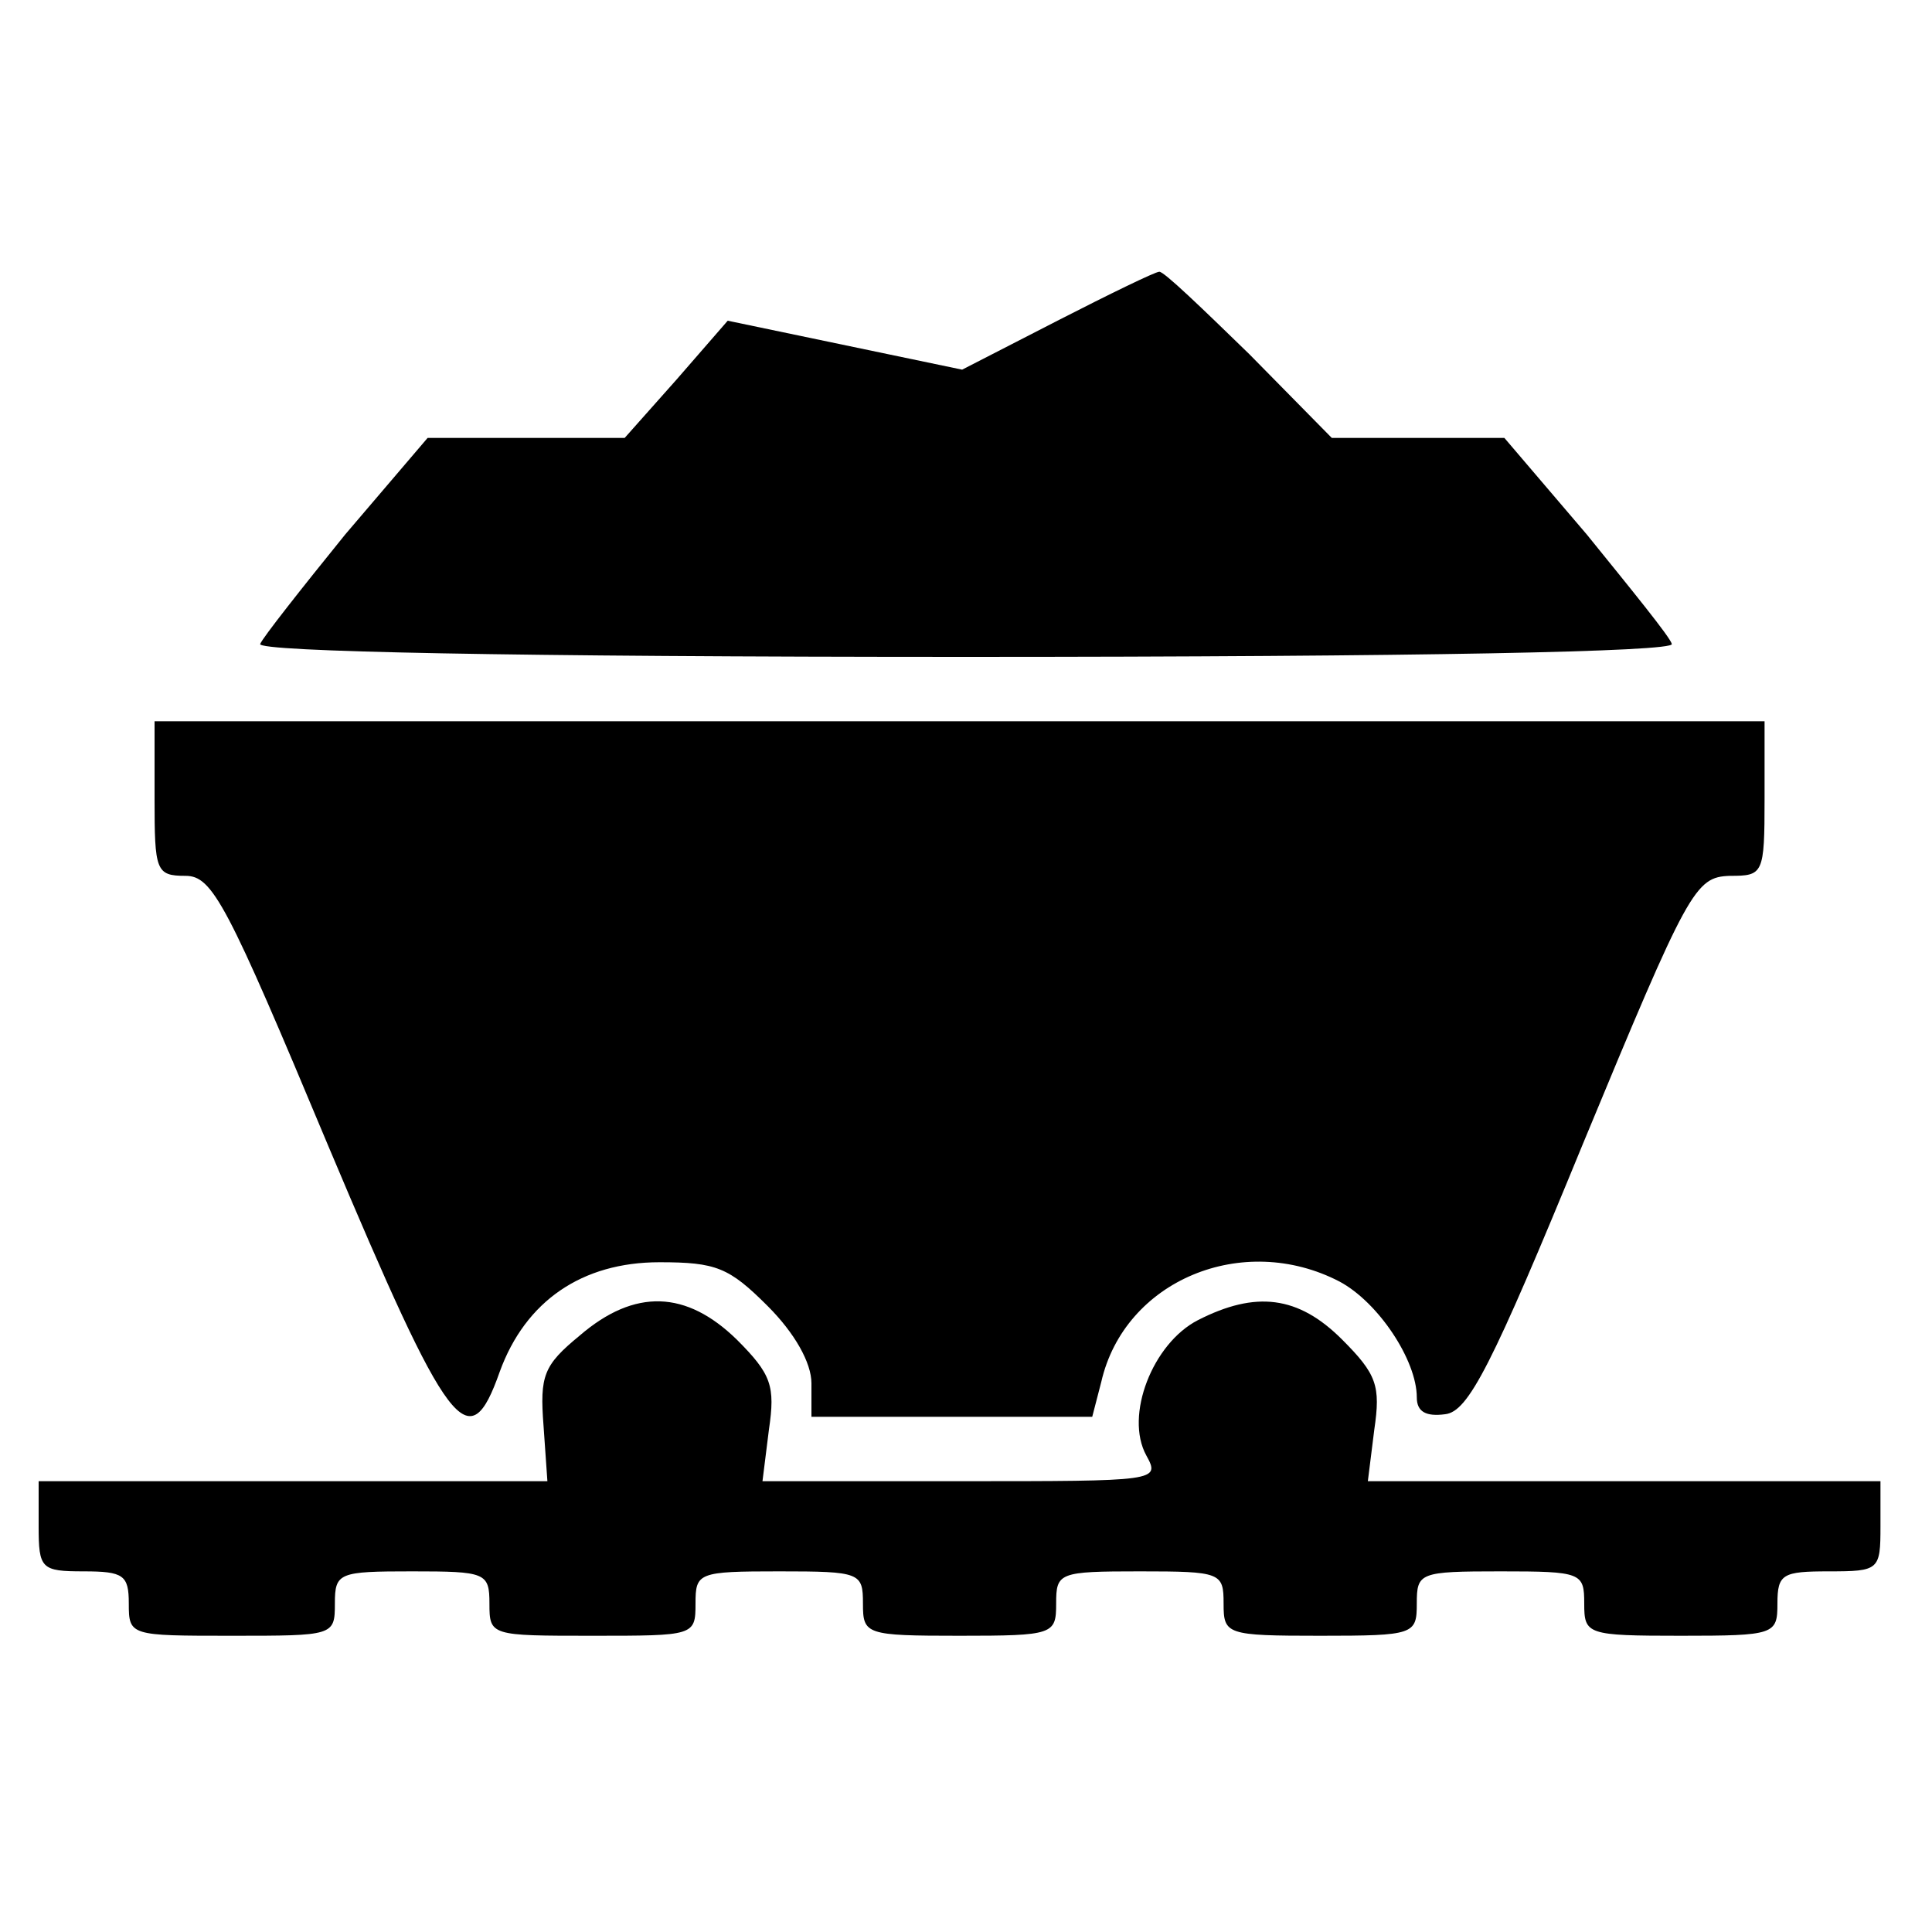 <?xml version="1.0" standalone="no"?>
<!DOCTYPE svg PUBLIC "-//W3C//DTD SVG 20010904//EN"
 "http://www.w3.org/TR/2001/REC-SVG-20010904/DTD/svg10.dtd">
<svg version="1.0" xmlns="http://www.w3.org/2000/svg"
 width="150pt" height="150pt" viewBox="0 0 150 150"
 preserveAspectRatio="xMidYMid meet">
<g transform="translate(0,150) scale(0.1,-0.1)"
fill="#000000" stroke="none">
<path d="M821 1251 l-74 -38 -91 19 -91 19 -40 -46 -40 -45 -77 0 -76 0 -64
-75 c-34 -42 -64 -80 -66 -85 -2 -6 196 -10 548 -10 352 0 550 4 548 10 -1 5
-32 43 -66 85 l-64 75 -67 0 -67 0 -64 65 c-36 35 -67 65 -70 64 -3 0 -38 -17
-79 -38z"/>
<path d="M120 880 c0 -56 1 -60 24 -60 21 0 32 -21 111 -210 94 -223 109 -243
133 -175 20 55 64 85 124 85 44 0 54 -4 84 -34 21 -21 34 -44 34 -60 l0 -26
109 0 109 0 7 27 c18 79 110 117 185 78 30 -16 60 -61 60 -90 0 -11 7 -15 22
-13 18 2 36 37 107 210 82 198 87 207 114 208 26 0 27 1 27 60 l0 60 -625 0
-625 0 0 -60z"/>
<path d="M450 463 c-28 -23 -31 -31 -28 -70 l3 -43 -197 0 -198 0 0 -35 c0
-33 2 -35 35 -35 31 0 35 -3 35 -25 0 -25 1 -25 80 -25 79 0 80 0 80 25 0 24
3 25 60 25 57 0 60 -1 60 -25 0 -25 1 -25 80 -25 79 0 80 0 80 25 0 24 2 25
65 25 63 0 65 -1 65 -25 0 -24 2 -25 75 -25 73 0 75 1 75 25 0 24 2 25 65 25
63 0 65 -1 65 -25 0 -24 2 -25 75 -25 73 0 75 1 75 25 0 24 2 25 65 25 63 0
65 -1 65 -25 0 -24 2 -25 75 -25 73 0 75 1 75 25 0 23 4 25 40 25 39 0 40 1
40 35 l0 35 -199 0 -199 0 5 40 c5 34 2 43 -25 70 -34 34 -67 38 -112 15 -35
-18 -57 -74 -40 -105 11 -20 9 -20 -144 -20 l-154 0 5 40 c5 34 2 43 -25 70
-39 38 -79 40 -122 3z"/>
</g>
</svg>

